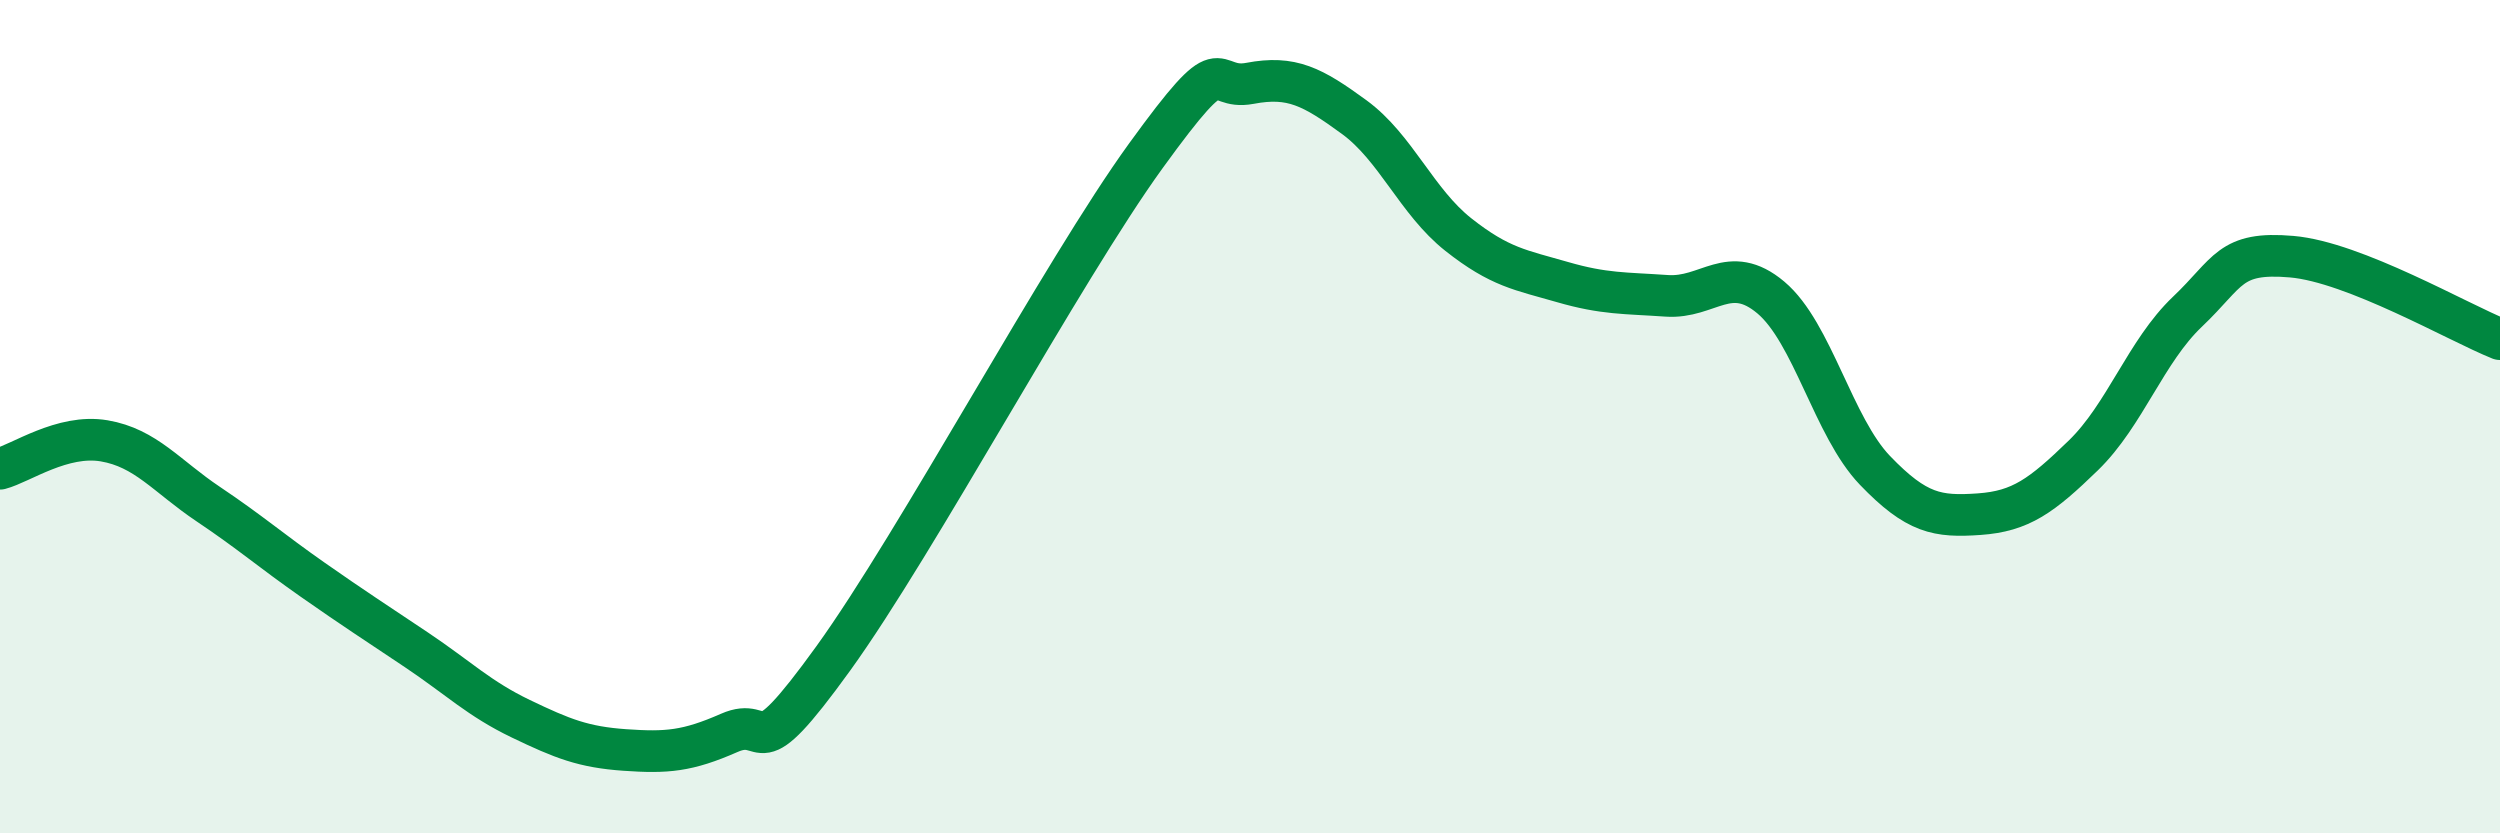 
    <svg width="60" height="20" viewBox="0 0 60 20" xmlns="http://www.w3.org/2000/svg">
      <path
        d="M 0,11.25 C 0.5,11.12 1.5,10.41 2.5,10.58 C 3.5,10.75 4,11.43 5,12.1 C 6,12.77 6.5,13.21 7.5,13.91 C 8.5,14.61 9,14.93 10,15.6 C 11,16.27 11.5,16.77 12.5,17.25 C 13.5,17.73 14,17.93 15,18 C 16,18.07 16.5,18.03 17.5,17.59 C 18.5,17.15 18,18.57 20,15.8 C 22,13.03 25.5,6.5 27.5,3.74 C 29.5,0.98 29,2.19 30,2 C 31,1.81 31.5,2.08 32.5,2.81 C 33.5,3.54 34,4.84 35,5.63 C 36,6.42 36.5,6.48 37.5,6.77 C 38.5,7.06 39,7.03 40,7.1 C 41,7.17 41.5,6.3 42.5,7.14 C 43.5,7.98 44,10.25 45,11.29 C 46,12.33 46.5,12.41 47.5,12.34 C 48.5,12.27 49,11.9 50,10.93 C 51,9.96 51.5,8.43 52.5,7.48 C 53.5,6.53 53.5,6.03 55,6.16 C 56.5,6.29 59,7.74 60,8.14L60 20L0 20Z"
        fill="#008740"
        opacity="0.1"
        stroke-linecap="round"
        stroke-linejoin="round"
      />
      <path
        d="M 0,11.25 C 0.5,11.12 1.5,10.41 2.5,10.58 C 3.5,10.75 4,11.43 5,12.1 C 6,12.77 6.5,13.21 7.5,13.91 C 8.5,14.61 9,14.93 10,15.6 C 11,16.27 11.5,16.77 12.5,17.25 C 13.5,17.73 14,17.93 15,18 C 16,18.07 16.5,18.03 17.5,17.59 C 18.5,17.15 18,18.57 20,15.8 C 22,13.03 25.5,6.5 27.5,3.74 C 29.5,0.98 29,2.19 30,2 C 31,1.81 31.5,2.08 32.5,2.81 C 33.5,3.54 34,4.84 35,5.63 C 36,6.42 36.5,6.48 37.5,6.77 C 38.5,7.06 39,7.03 40,7.1 C 41,7.17 41.5,6.3 42.5,7.14 C 43.5,7.98 44,10.25 45,11.29 C 46,12.33 46.5,12.41 47.5,12.34 C 48.5,12.27 49,11.9 50,10.93 C 51,9.96 51.5,8.43 52.5,7.48 C 53.5,6.53 53.5,6.03 55,6.16 C 56.5,6.29 59,7.74 60,8.14"
        stroke="#008740"
        stroke-width="1"
        fill="none"
        stroke-linecap="round"
        stroke-linejoin="round"
      />
    </svg>
  